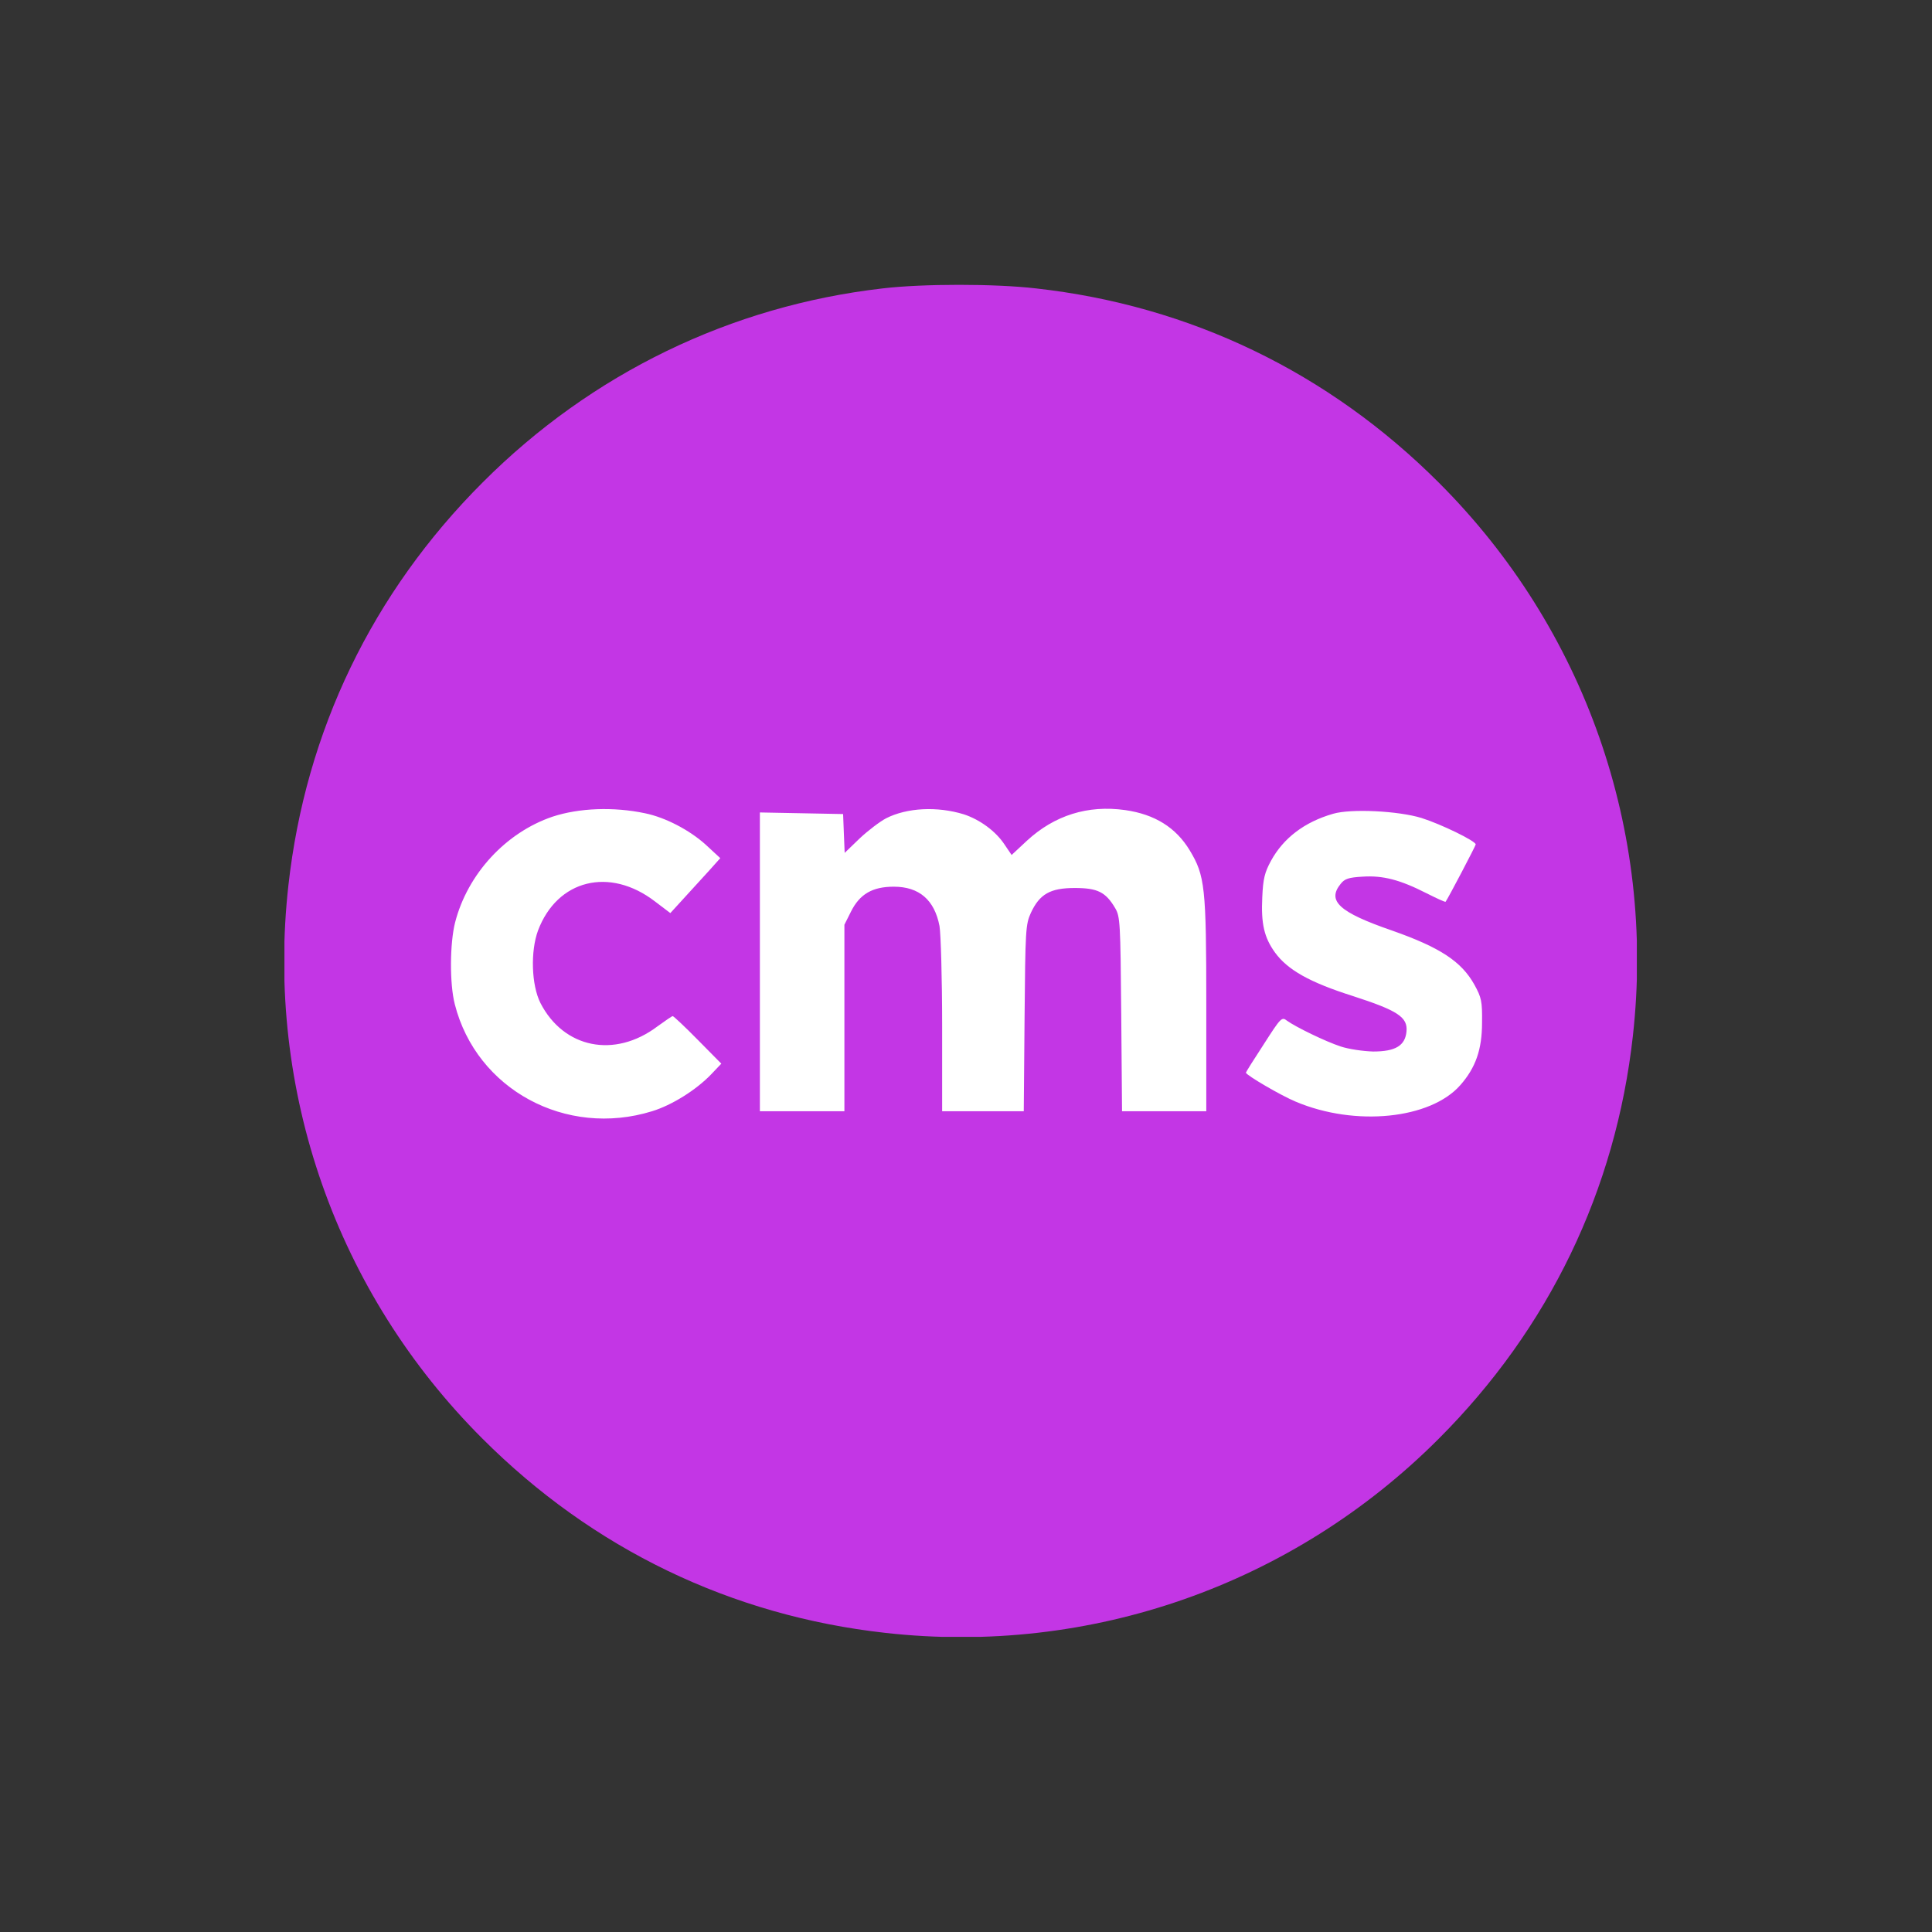 <svg width="80" height="80" viewBox="0 0 80 80" fill="none" xmlns="http://www.w3.org/2000/svg">
<rect x="0" y="0" width="80" height="80" fill="#333333" stroke="none"/>
<g clip-path="url(#clip0_1_603)">
<rect x="16.7" y="32.668" width="46.594" height="15.531" fill="white"/>
<path d="M36.551 11.942C30.262 12.664 24.487 15.464 19.981 19.981C15.42 24.542 12.653 30.273 11.942 36.661C10.99 45.148 13.932 53.538 19.981 59.575C24.542 64.136 30.273 66.903 36.661 67.614C45.148 68.566 53.537 65.623 59.575 59.575C64.136 55.014 66.903 49.283 67.614 42.895C68.565 34.408 65.623 26.019 59.575 19.981C55.014 15.42 49.282 12.653 42.895 11.942C41.2 11.745 38.214 11.745 36.551 11.942ZM26.707 33.675C27.561 33.85 28.556 34.375 29.223 34.977L29.825 35.534L29.365 36.048C29.114 36.322 28.643 36.836 28.326 37.186L27.757 37.809L27.123 37.328C25.242 35.884 23.076 36.42 22.278 38.531C21.961 39.395 22.004 40.784 22.376 41.528C23.339 43.409 25.45 43.836 27.221 42.502C27.539 42.272 27.823 42.075 27.856 42.075C27.889 42.075 28.359 42.513 28.895 43.059L29.868 44.044L29.442 44.492C28.818 45.138 27.823 45.761 27.003 46.013C23.437 47.117 19.729 45.116 18.832 41.583C18.614 40.741 18.625 39.067 18.843 38.203C19.357 36.191 20.943 34.473 22.879 33.817C23.973 33.456 25.406 33.401 26.707 33.675ZM39.909 33.719C40.576 33.938 41.232 34.419 41.593 34.966L41.889 35.403L42.523 34.812C43.661 33.763 45.039 33.325 46.592 33.544C47.817 33.719 48.692 34.266 49.261 35.206C49.895 36.256 49.95 36.716 49.95 41.605V46.013H48.2H46.461L46.428 41.987C46.395 38.203 46.384 37.952 46.176 37.602C45.782 36.934 45.443 36.77 44.503 36.77C43.486 36.77 43.048 37.022 42.687 37.798C42.468 38.28 42.457 38.498 42.425 42.151L42.392 46.013H40.697H39.012V42.469C39.012 40.522 38.957 38.663 38.903 38.345C38.695 37.263 38.061 36.716 37.011 36.716C36.125 36.716 35.6 37.022 35.239 37.744L34.965 38.291V42.151V46.013H33.215H31.465V39.833V33.642L33.193 33.675L34.911 33.708L34.943 34.517L34.976 35.316L35.6 34.714C35.95 34.386 36.442 34.014 36.693 33.883C37.557 33.445 38.804 33.38 39.909 33.719ZM58.864 33.872C59.662 34.123 61.106 34.823 61.106 34.966C61.106 35.02 59.947 37.23 59.859 37.339C59.837 37.361 59.487 37.197 59.072 36.989C57.978 36.431 57.267 36.245 56.425 36.3C55.845 36.333 55.681 36.388 55.517 36.595C54.937 37.306 55.451 37.776 57.639 38.531C59.629 39.231 60.515 39.811 61.051 40.773C61.346 41.309 61.379 41.462 61.368 42.348C61.368 43.453 61.106 44.208 60.471 44.93C59.236 46.341 56.118 46.658 53.657 45.619C53.045 45.367 51.59 44.514 51.59 44.416C51.59 44.394 51.918 43.869 52.334 43.234C53.034 42.141 53.078 42.097 53.286 42.261C53.647 42.523 54.882 43.125 55.517 43.333C55.845 43.442 56.447 43.53 56.862 43.541C57.781 43.541 58.186 43.3 58.24 42.709C58.295 42.119 57.879 41.845 56.02 41.244C54.226 40.675 53.318 40.161 52.793 39.439C52.345 38.816 52.214 38.247 52.268 37.153C52.301 36.388 52.367 36.125 52.629 35.644C53.143 34.703 54.018 34.036 55.2 33.697C55.943 33.478 57.912 33.577 58.864 33.872Z" fill="#C336E5"/>
</g>
<defs>
<clipPath id="clip0_1_603">
<rect width="56" height="56" fill="white" transform="translate(11.778 11.778)"/>
</clipPath>
</defs>
</svg>
